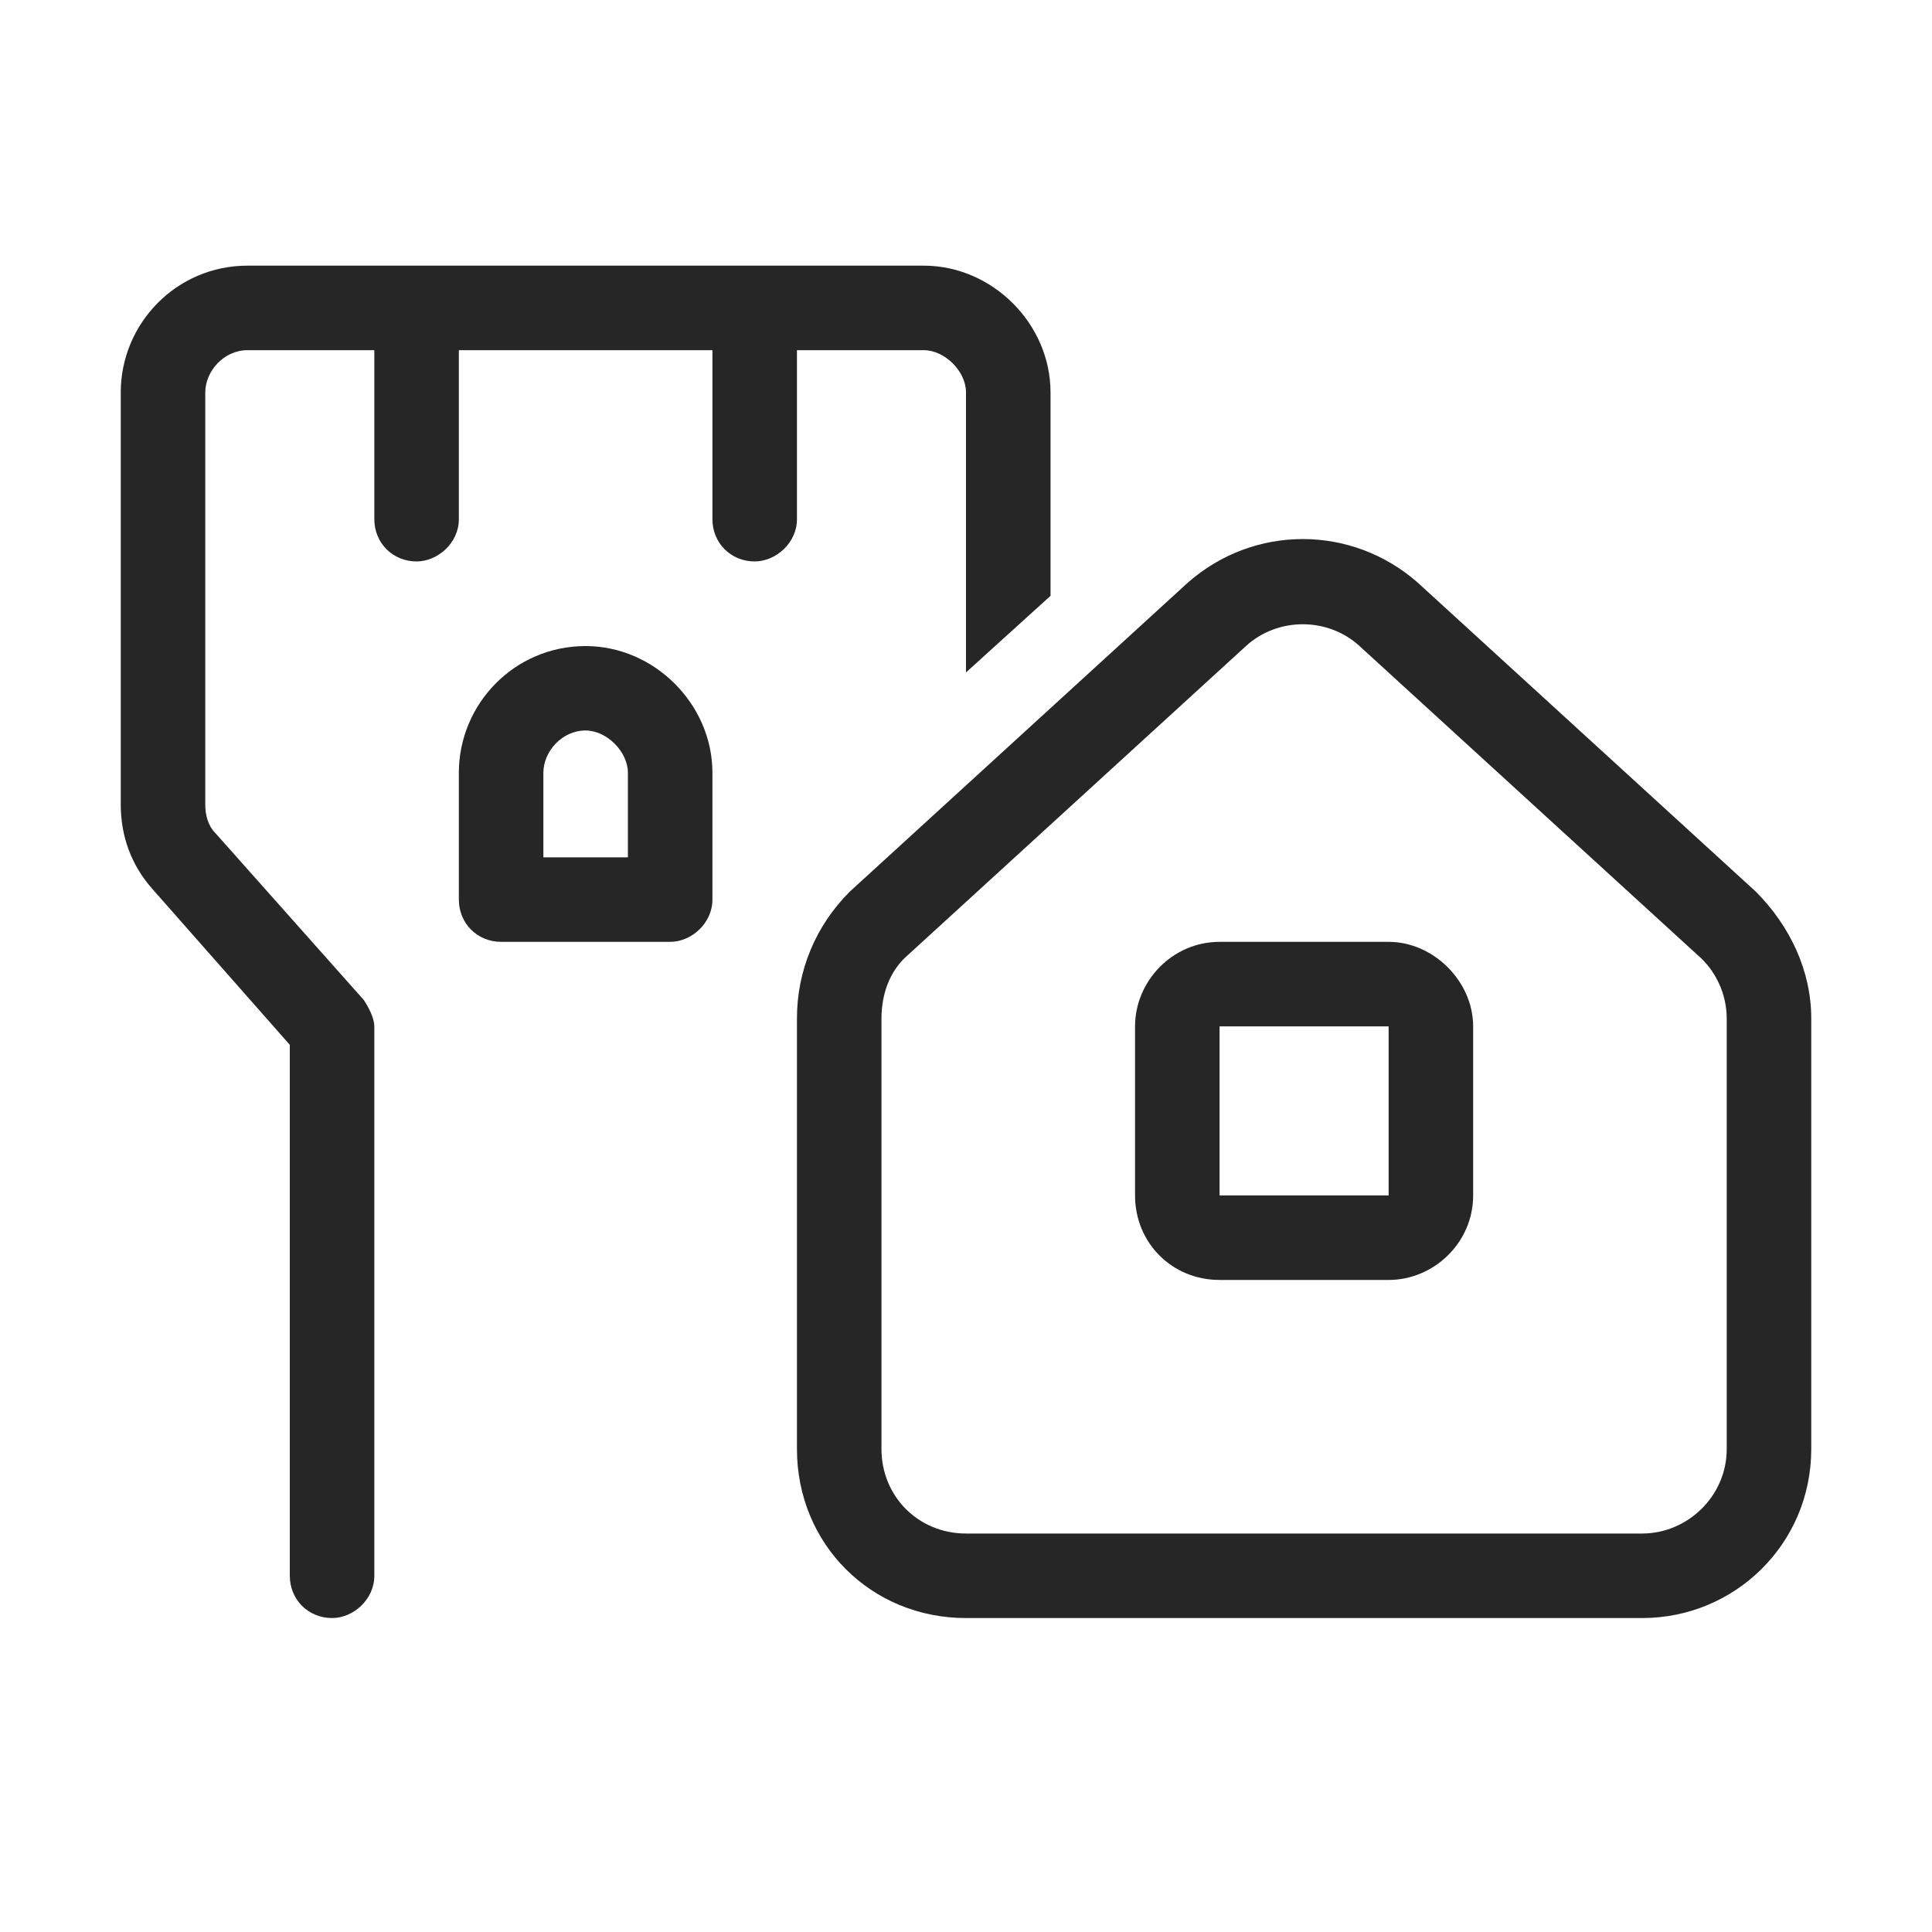 <?xml version="1.0" encoding="UTF-8"?> <svg xmlns="http://www.w3.org/2000/svg" width="20" height="20" viewBox="0 0 20 20" fill="none"><path d="M9.125 15C9.125 15.492 9.508 15.875 10 15.875H17C17.465 15.875 17.875 15.492 17.875 15V10.543C17.875 10.297 17.766 10.051 17.574 9.887L14.074 6.688C13.746 6.387 13.227 6.387 12.898 6.688L9.398 9.887C9.207 10.051 9.125 10.297 9.125 10.543V15ZM8.25 10.543C8.25 10.051 8.441 9.586 8.797 9.23L12.297 6.031C12.98 5.43 13.992 5.43 14.676 6.031L18.176 9.23C18.531 9.586 18.75 10.051 18.75 10.543V15C18.75 15.984 17.957 16.75 17 16.75H10C9.016 16.75 8.25 15.984 8.25 15V10.543ZM12.625 10.625V12.375H14.375V10.625H12.625ZM11.75 10.625C11.75 10.16 12.133 9.75 12.625 9.75H14.375C14.84 9.75 15.25 10.16 15.25 10.625V12.375C15.25 12.867 14.84 13.25 14.375 13.25H12.625C12.133 13.25 11.75 12.867 11.75 12.375V10.625ZM2.125 4.062V8.328C2.125 8.438 2.152 8.547 2.234 8.629L3.766 10.352C3.82 10.434 3.875 10.543 3.875 10.625V16.312C3.875 16.559 3.656 16.75 3.438 16.75C3.191 16.75 3 16.559 3 16.312V10.816L1.578 9.203C1.359 8.957 1.25 8.656 1.25 8.328V4.062C1.25 3.352 1.824 2.75 2.562 2.75H9.562C10.273 2.75 10.875 3.352 10.875 4.062V6.168L10 6.961V4.062C10 3.844 9.781 3.625 9.562 3.625H8.25V5.375C8.25 5.621 8.031 5.812 7.812 5.812C7.566 5.812 7.375 5.621 7.375 5.375V3.625H4.75V5.375C4.75 5.621 4.531 5.812 4.312 5.812C4.066 5.812 3.875 5.621 3.875 5.375V3.625H2.562C2.316 3.625 2.125 3.844 2.125 4.062ZM6.5 8.875V8C6.5 7.781 6.281 7.562 6.062 7.562C5.816 7.562 5.625 7.781 5.625 8V8.875H6.5ZM6.062 6.688C6.773 6.688 7.375 7.289 7.375 8V9.312C7.375 9.559 7.156 9.75 6.938 9.75H5.188C4.941 9.75 4.75 9.559 4.75 9.312V8C4.75 7.289 5.324 6.688 6.062 6.688Z" fill="#262627"></path></svg> 